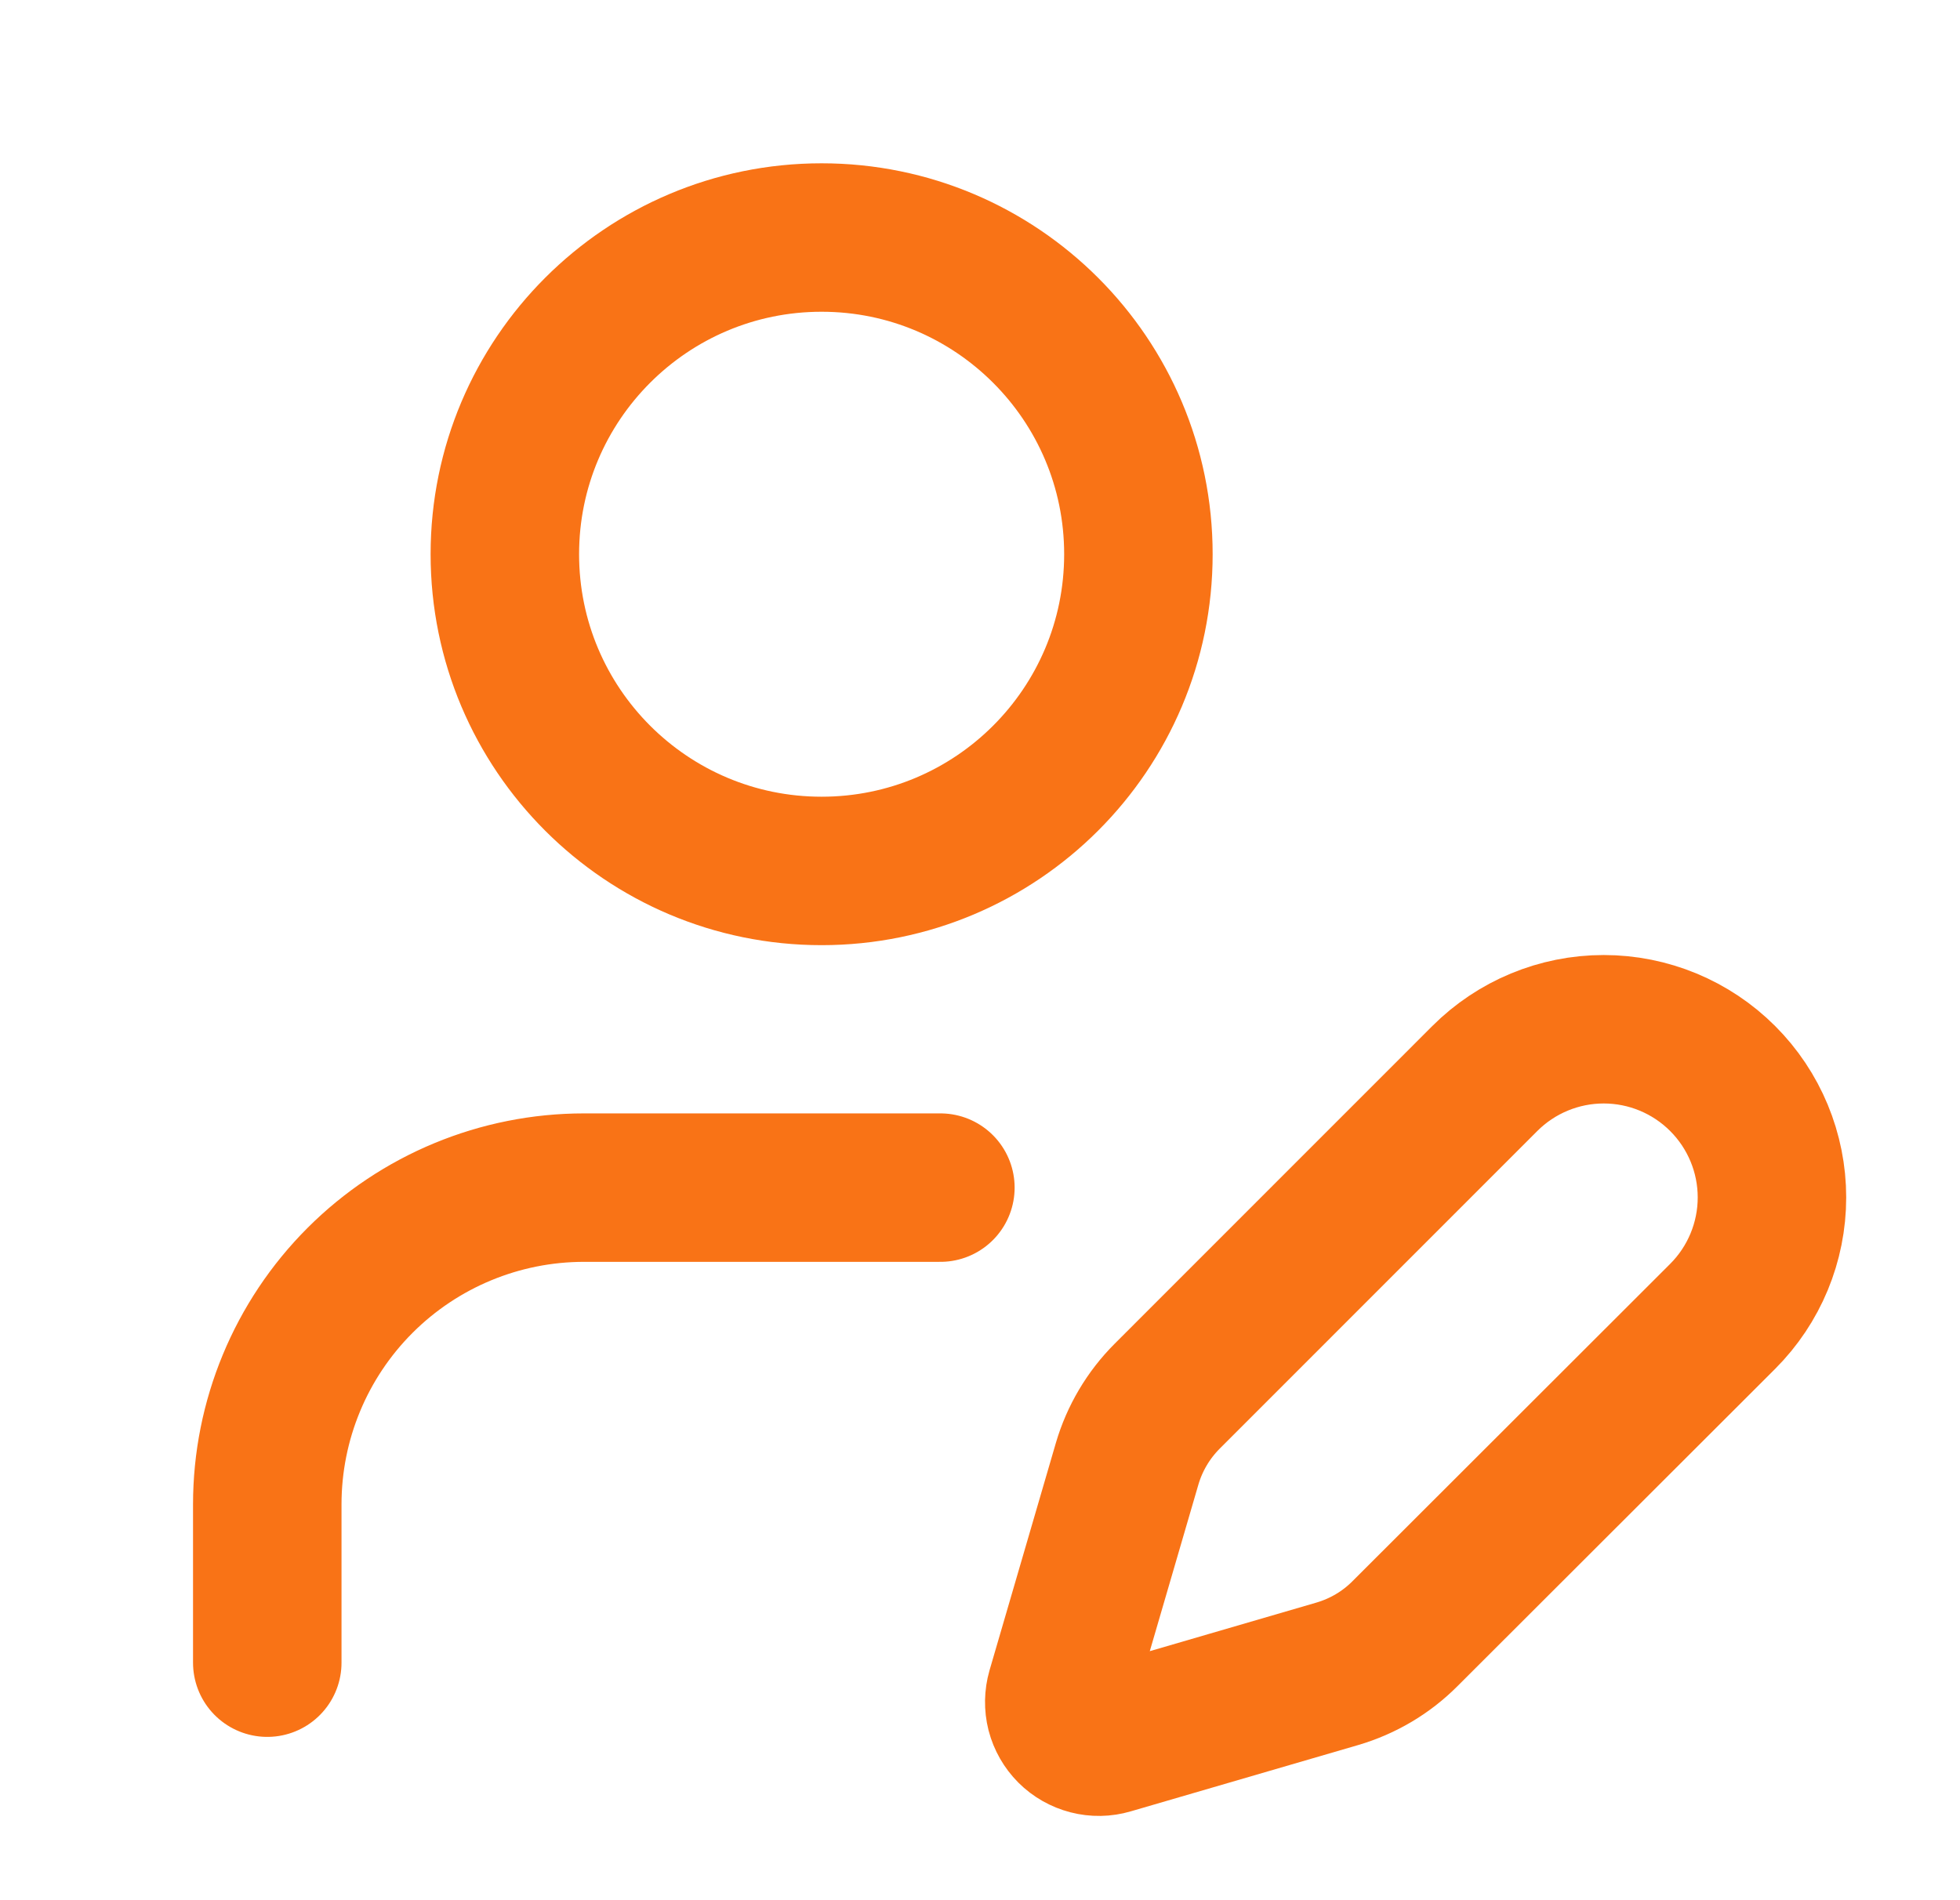 <svg width="33" height="32" viewBox="0 0 33 32" fill="none" xmlns="http://www.w3.org/2000/svg">
<path d="M15.833 20H9.833C8.419 20 7.062 20.562 6.062 21.562C5.062 22.562 4.5 23.919 4.5 25.334V28M29.004 22.168C29.535 21.637 29.834 20.917 29.834 20.165C29.834 19.414 29.535 18.694 29.004 18.163C28.473 17.632 27.753 17.333 27.001 17.333C26.25 17.333 25.53 17.632 24.999 18.163L19.652 23.512C19.335 23.829 19.103 24.221 18.977 24.651L17.861 28.477C17.828 28.592 17.826 28.714 17.855 28.83C17.885 28.945 17.945 29.051 18.03 29.136C18.114 29.22 18.22 29.28 18.336 29.31C18.452 29.34 18.573 29.338 18.688 29.304L22.515 28.188C22.945 28.062 23.337 27.831 23.653 27.514L29.004 22.168Z" stroke="#F97316" stroke-width="2.5" stroke-linecap="round" stroke-linejoin="round"/>
<path d="M13.833 14.667C16.779 14.667 19.167 12.279 19.167 9.333C19.167 6.388 16.779 4 13.833 4C10.888 4 8.5 6.388 8.5 9.333C8.5 12.279 10.888 14.667 13.833 14.667Z" stroke="#F97316" stroke-width="2.5" stroke-linecap="round" stroke-linejoin="round"/>
</svg>
